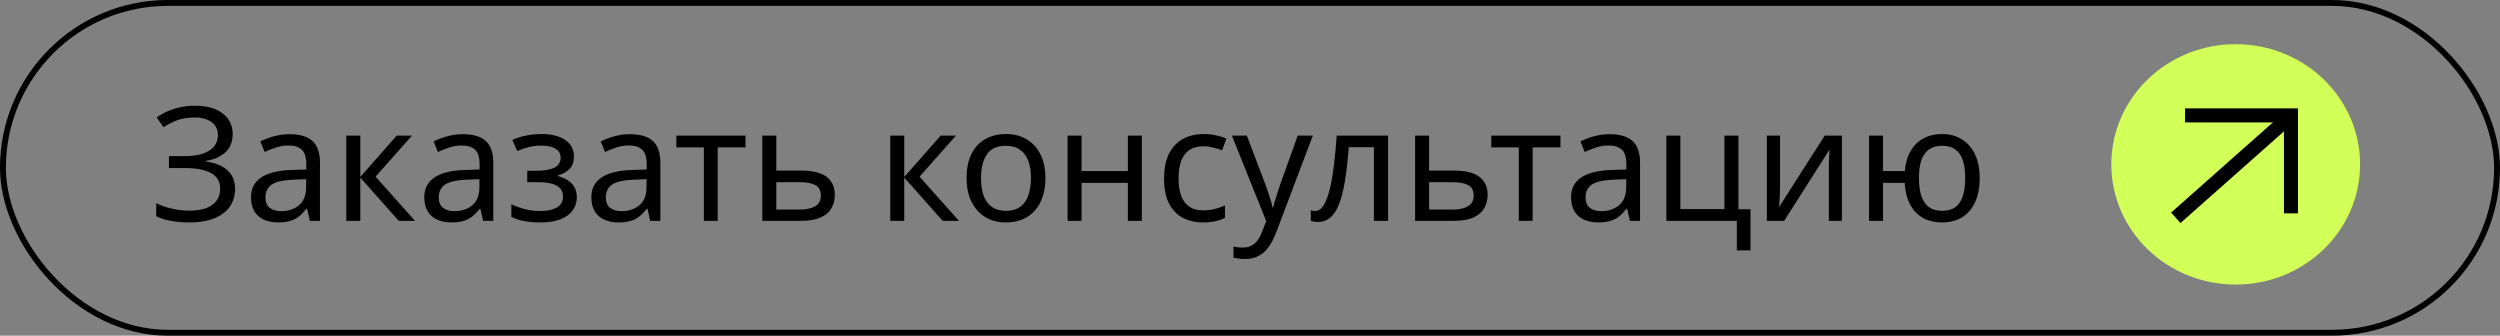 <?xml version="1.0" encoding="UTF-8"?> <svg xmlns="http://www.w3.org/2000/svg" width="283" height="38" viewBox="0 0 283 38" fill="none"><rect x="0" y="0" width="283" height="38" fill="#808080" stroke="none"/><ellipse cx="253.08" cy="18.607" rx="14.08" ry="13.607" fill="#D3FF59"></ellipse><path d="M247.344 13.063H259.338V24.151" stroke="black" stroke-width="1.59"></path><path d="M258.816 13.567L246.301 24.655" stroke="black" stroke-width="1.59"></path><rect x="0.333" y="0.333" width="282.333" height="37.333" rx="18.667" stroke="black" stroke-width="0.667"></rect><path d="M26.342 15.154C26.342 16.03 26.066 16.726 25.514 17.242C24.962 17.746 24.224 18.07 23.3 18.214V18.286C24.38 18.43 25.202 18.766 25.766 19.294C26.33 19.822 26.612 20.512 26.612 21.364C26.612 22.12 26.42 22.786 26.036 23.362C25.652 23.926 25.076 24.37 24.308 24.694C23.54 25.018 22.58 25.18 21.428 25.18C20.732 25.18 20.066 25.126 19.43 25.018C18.806 24.922 18.224 24.742 17.684 24.478V23.002C18.056 23.182 18.452 23.338 18.872 23.47C19.304 23.59 19.736 23.686 20.168 23.758C20.6 23.818 21.014 23.848 21.41 23.848C22.562 23.848 23.432 23.632 24.02 23.2C24.62 22.768 24.92 22.156 24.92 21.364C24.92 20.548 24.572 19.954 23.876 19.582C23.18 19.21 22.208 19.024 20.96 19.024H19.124V17.674H20.87C21.722 17.674 22.424 17.578 22.976 17.386C23.54 17.194 23.96 16.924 24.236 16.576C24.524 16.216 24.668 15.796 24.668 15.316C24.668 14.668 24.428 14.17 23.948 13.822C23.468 13.474 22.844 13.3 22.076 13.3C21.272 13.3 20.6 13.402 20.06 13.606C19.532 13.81 19.016 14.074 18.512 14.398L17.738 13.3C18.074 13.048 18.458 12.826 18.89 12.634C19.334 12.43 19.826 12.268 20.366 12.148C20.906 12.028 21.482 11.968 22.094 11.968C23.018 11.968 23.792 12.106 24.416 12.382C25.052 12.658 25.532 13.036 25.856 13.516C26.18 13.984 26.342 14.53 26.342 15.154ZM32.766 15.19C33.942 15.19 34.812 15.448 35.376 15.964C35.94 16.48 36.222 17.302 36.222 18.43V25H35.07L34.764 23.632H34.692C34.416 23.98 34.128 24.274 33.828 24.514C33.54 24.742 33.204 24.91 32.82 25.018C32.448 25.126 31.992 25.18 31.452 25.18C30.876 25.18 30.354 25.078 29.886 24.874C29.43 24.67 29.07 24.358 28.806 23.938C28.542 23.506 28.41 22.966 28.41 22.318C28.41 21.358 28.788 20.62 29.544 20.104C30.3 19.576 31.464 19.288 33.036 19.24L34.674 19.186V18.61C34.674 17.806 34.5 17.248 34.152 16.936C33.804 16.624 33.312 16.468 32.676 16.468C32.172 16.468 31.692 16.546 31.236 16.702C30.78 16.846 30.354 17.014 29.958 17.206L29.472 16.018C29.892 15.79 30.39 15.598 30.966 15.442C31.542 15.274 32.142 15.19 32.766 15.19ZM33.234 20.338C32.034 20.386 31.2 20.578 30.732 20.914C30.276 21.25 30.048 21.724 30.048 22.336C30.048 22.876 30.21 23.272 30.534 23.524C30.87 23.776 31.296 23.902 31.812 23.902C32.628 23.902 33.306 23.68 33.846 23.236C34.386 22.78 34.656 22.084 34.656 21.148V20.284L33.234 20.338ZM44.908 15.352H46.636L42.514 19.996L46.978 25H45.142L40.786 20.104V25H39.202V15.352H40.786V20.032L44.908 15.352ZM52.383 15.19C53.559 15.19 54.429 15.448 54.993 15.964C55.557 16.48 55.839 17.302 55.839 18.43V25H54.687L54.381 23.632H54.309C54.033 23.98 53.745 24.274 53.445 24.514C53.157 24.742 52.821 24.91 52.437 25.018C52.065 25.126 51.609 25.18 51.069 25.18C50.493 25.18 49.971 25.078 49.503 24.874C49.047 24.67 48.687 24.358 48.423 23.938C48.159 23.506 48.027 22.966 48.027 22.318C48.027 21.358 48.405 20.62 49.161 20.104C49.917 19.576 51.081 19.288 52.653 19.24L54.291 19.186V18.61C54.291 17.806 54.117 17.248 53.769 16.936C53.421 16.624 52.929 16.468 52.293 16.468C51.789 16.468 51.309 16.546 50.853 16.702C50.397 16.846 49.971 17.014 49.575 17.206L49.089 16.018C49.509 15.79 50.007 15.598 50.583 15.442C51.159 15.274 51.759 15.19 52.383 15.19ZM52.851 20.338C51.651 20.386 50.817 20.578 50.349 20.914C49.893 21.25 49.665 21.724 49.665 22.336C49.665 22.876 49.827 23.272 50.151 23.524C50.487 23.776 50.913 23.902 51.429 23.902C52.245 23.902 52.923 23.68 53.463 23.236C54.003 22.78 54.273 22.084 54.273 21.148V20.284L52.851 20.338ZM61.357 15.172C62.089 15.172 62.725 15.274 63.265 15.478C63.805 15.67 64.225 15.958 64.525 16.342C64.825 16.714 64.975 17.17 64.975 17.71C64.975 18.298 64.813 18.766 64.489 19.114C64.165 19.45 63.721 19.696 63.157 19.852V19.924C63.541 20.032 63.895 20.182 64.219 20.374C64.543 20.566 64.801 20.818 64.993 21.13C65.197 21.442 65.299 21.844 65.299 22.336C65.299 22.864 65.149 23.344 64.849 23.776C64.561 24.208 64.111 24.55 63.499 24.802C62.899 25.054 62.125 25.18 61.177 25.18C60.721 25.18 60.283 25.156 59.863 25.108C59.455 25.06 59.083 24.988 58.747 24.892C58.423 24.796 58.135 24.682 57.883 24.55V23.128C58.291 23.32 58.771 23.494 59.323 23.65C59.887 23.806 60.499 23.884 61.159 23.884C61.639 23.884 62.071 23.83 62.455 23.722C62.851 23.614 63.163 23.446 63.391 23.218C63.619 22.978 63.733 22.654 63.733 22.246C63.733 21.874 63.631 21.574 63.427 21.346C63.223 21.106 62.917 20.926 62.509 20.806C62.113 20.686 61.603 20.626 60.979 20.626H59.683V19.33H60.727C61.555 19.33 62.215 19.222 62.707 19.006C63.211 18.778 63.463 18.394 63.463 17.854C63.463 17.398 63.271 17.056 62.887 16.828C62.515 16.6 61.975 16.486 61.267 16.486C60.739 16.486 60.271 16.54 59.863 16.648C59.467 16.744 59.029 16.894 58.549 17.098L57.991 15.838C58.507 15.61 59.047 15.442 59.611 15.334C60.175 15.226 60.757 15.172 61.357 15.172ZM71.297 15.19C72.473 15.19 73.343 15.448 73.907 15.964C74.471 16.48 74.753 17.302 74.753 18.43V25H73.601L73.295 23.632H73.223C72.947 23.98 72.659 24.274 72.359 24.514C72.071 24.742 71.735 24.91 71.351 25.018C70.979 25.126 70.523 25.18 69.983 25.18C69.407 25.18 68.885 25.078 68.417 24.874C67.961 24.67 67.601 24.358 67.337 23.938C67.073 23.506 66.941 22.966 66.941 22.318C66.941 21.358 67.319 20.62 68.075 20.104C68.831 19.576 69.995 19.288 71.567 19.24L73.205 19.186V18.61C73.205 17.806 73.031 17.248 72.683 16.936C72.335 16.624 71.843 16.468 71.207 16.468C70.703 16.468 70.223 16.546 69.767 16.702C69.311 16.846 68.885 17.014 68.489 17.206L68.003 16.018C68.423 15.79 68.921 15.598 69.497 15.442C70.073 15.274 70.673 15.19 71.297 15.19ZM71.765 20.338C70.565 20.386 69.731 20.578 69.263 20.914C68.807 21.25 68.579 21.724 68.579 22.336C68.579 22.876 68.741 23.272 69.065 23.524C69.401 23.776 69.827 23.902 70.343 23.902C71.159 23.902 71.837 23.68 72.377 23.236C72.917 22.78 73.187 22.084 73.187 21.148V20.284L71.765 20.338ZM84.393 16.684H81.243V25H79.677V16.684H76.563V15.352H84.393V16.684ZM90.74 19.312C91.58 19.312 92.276 19.414 92.828 19.618C93.38 19.822 93.794 20.128 94.07 20.536C94.358 20.932 94.502 21.436 94.502 22.048C94.502 22.648 94.364 23.17 94.088 23.614C93.824 24.058 93.41 24.4 92.846 24.64C92.282 24.88 91.556 25 90.668 25H86.294V15.352H87.878V19.312H90.74ZM92.918 22.138C92.918 21.55 92.708 21.154 92.288 20.95C91.88 20.734 91.304 20.626 90.56 20.626H87.878V23.722H90.596C91.268 23.722 91.82 23.602 92.252 23.362C92.696 23.122 92.918 22.714 92.918 22.138ZM106.484 15.352H108.212L104.09 19.996L108.554 25H106.718L102.362 20.104V25H100.778V15.352H102.362V20.032L106.484 15.352ZM118.342 20.158C118.342 20.962 118.234 21.676 118.018 22.3C117.814 22.912 117.514 23.434 117.118 23.866C116.734 24.298 116.26 24.628 115.696 24.856C115.144 25.072 114.526 25.18 113.842 25.18C113.206 25.18 112.618 25.072 112.078 24.856C111.538 24.628 111.07 24.298 110.674 23.866C110.278 23.434 109.966 22.912 109.738 22.3C109.522 21.676 109.414 20.962 109.414 20.158C109.414 19.09 109.594 18.19 109.954 17.458C110.314 16.714 110.83 16.15 111.502 15.766C112.174 15.37 112.972 15.172 113.896 15.172C114.772 15.172 115.54 15.37 116.2 15.766C116.872 16.15 117.394 16.714 117.766 17.458C118.15 18.19 118.342 19.09 118.342 20.158ZM111.052 20.158C111.052 20.914 111.148 21.574 111.34 22.138C111.544 22.69 111.856 23.116 112.276 23.416C112.696 23.716 113.23 23.866 113.878 23.866C114.526 23.866 115.06 23.716 115.48 23.416C115.9 23.116 116.206 22.69 116.398 22.138C116.602 21.574 116.704 20.914 116.704 20.158C116.704 19.39 116.602 18.736 116.398 18.196C116.194 17.656 115.882 17.242 115.462 16.954C115.054 16.654 114.52 16.504 113.86 16.504C112.876 16.504 112.162 16.828 111.718 17.476C111.274 18.124 111.052 19.018 111.052 20.158ZM122.436 15.352V19.366H127.674V15.352H129.258V25H127.674V20.698H122.436V25H120.852V15.352H122.436ZM136.183 25.18C135.331 25.18 134.569 25.006 133.897 24.658C133.237 24.31 132.715 23.77 132.331 23.038C131.959 22.306 131.773 21.37 131.773 20.23C131.773 19.042 131.971 18.076 132.367 17.332C132.763 16.588 133.297 16.042 133.969 15.694C134.653 15.346 135.427 15.172 136.291 15.172C136.783 15.172 137.257 15.226 137.713 15.334C138.169 15.43 138.541 15.55 138.829 15.694L138.343 17.008C138.055 16.9 137.719 16.798 137.335 16.702C136.951 16.606 136.591 16.558 136.255 16.558C135.607 16.558 135.073 16.696 134.653 16.972C134.233 17.248 133.921 17.656 133.717 18.196C133.513 18.736 133.411 19.408 133.411 20.212C133.411 20.98 133.513 21.634 133.717 22.174C133.921 22.714 134.227 23.122 134.635 23.398C135.043 23.674 135.553 23.812 136.165 23.812C136.693 23.812 137.155 23.758 137.551 23.65C137.959 23.542 138.331 23.41 138.667 23.254V24.658C138.343 24.826 137.983 24.952 137.587 25.036C137.203 25.132 136.735 25.18 136.183 25.18ZM139.45 15.352H141.142L143.23 20.842C143.35 21.166 143.458 21.478 143.554 21.778C143.662 22.078 143.758 22.372 143.842 22.66C143.926 22.936 143.992 23.206 144.04 23.47H144.112C144.184 23.17 144.298 22.78 144.454 22.3C144.61 21.808 144.772 21.316 144.94 20.824L146.902 15.352H148.612L144.454 26.332C144.226 26.932 143.956 27.454 143.644 27.898C143.344 28.354 142.972 28.702 142.528 28.942C142.096 29.194 141.568 29.32 140.944 29.32C140.656 29.32 140.404 29.302 140.188 29.266C139.972 29.242 139.786 29.212 139.63 29.176V27.916C139.762 27.94 139.918 27.964 140.098 27.988C140.29 28.012 140.488 28.024 140.692 28.024C141.064 28.024 141.382 27.952 141.646 27.808C141.922 27.676 142.156 27.478 142.348 27.214C142.54 26.962 142.702 26.662 142.834 26.314L143.338 25.036L139.45 15.352ZM157.13 25H155.528V16.666H152.684C152.564 18.19 152.414 19.492 152.234 20.572C152.054 21.64 151.826 22.51 151.55 23.182C151.274 23.854 150.944 24.346 150.56 24.658C150.176 24.97 149.726 25.126 149.21 25.126C149.054 25.126 148.898 25.114 148.742 25.09C148.598 25.078 148.478 25.048 148.382 25V23.812C148.454 23.836 148.532 23.854 148.616 23.866C148.7 23.878 148.784 23.884 148.868 23.884C149.132 23.884 149.372 23.776 149.588 23.56C149.804 23.344 149.996 23.014 150.164 22.57C150.344 22.126 150.506 21.568 150.65 20.896C150.794 20.212 150.92 19.408 151.028 18.484C151.136 17.56 151.232 16.516 151.316 15.352H157.13V25ZM164.638 19.312C165.478 19.312 166.174 19.414 166.726 19.618C167.278 19.822 167.692 20.128 167.968 20.536C168.256 20.932 168.4 21.436 168.4 22.048C168.4 22.648 168.262 23.17 167.986 23.614C167.722 24.058 167.308 24.4 166.744 24.64C166.18 24.88 165.454 25 164.566 25H160.192V15.352H161.776V19.312H164.638ZM166.816 22.138C166.816 21.55 166.606 21.154 166.186 20.95C165.778 20.734 165.202 20.626 164.458 20.626H161.776V23.722H164.494C165.166 23.722 165.718 23.602 166.15 23.362C166.594 23.122 166.816 22.714 166.816 22.138ZM176.643 16.684H173.493V25H171.927V16.684H168.813V15.352H176.643V16.684ZM182.198 15.19C183.374 15.19 184.244 15.448 184.808 15.964C185.372 16.48 185.654 17.302 185.654 18.43V25H184.502L184.196 23.632H184.124C183.848 23.98 183.56 24.274 183.26 24.514C182.972 24.742 182.636 24.91 182.252 25.018C181.88 25.126 181.424 25.18 180.884 25.18C180.308 25.18 179.786 25.078 179.318 24.874C178.862 24.67 178.502 24.358 178.238 23.938C177.974 23.506 177.842 22.966 177.842 22.318C177.842 21.358 178.22 20.62 178.976 20.104C179.732 19.576 180.896 19.288 182.468 19.24L184.106 19.186V18.61C184.106 17.806 183.932 17.248 183.584 16.936C183.236 16.624 182.744 16.468 182.108 16.468C181.604 16.468 181.124 16.546 180.668 16.702C180.212 16.846 179.786 17.014 179.39 17.206L178.904 16.018C179.324 15.79 179.822 15.598 180.398 15.442C180.974 15.274 181.574 15.19 182.198 15.19ZM182.666 20.338C181.466 20.386 180.632 20.578 180.164 20.914C179.708 21.25 179.48 21.724 179.48 22.336C179.48 22.876 179.642 23.272 179.966 23.524C180.302 23.776 180.728 23.902 181.244 23.902C182.06 23.902 182.738 23.68 183.278 23.236C183.818 22.78 184.088 22.084 184.088 21.148V20.284L182.666 20.338ZM198.156 28.348H196.608V25H188.634V15.352H190.218V23.668H195.204V15.352H196.788V23.686H198.156V28.348ZM201.501 21.238C201.501 21.346 201.495 21.502 201.483 21.706C201.483 21.898 201.477 22.108 201.465 22.336C201.453 22.552 201.441 22.762 201.429 22.966C201.417 23.158 201.405 23.314 201.393 23.434L206.559 15.352H208.503V25H207.027V19.312C207.027 19.12 207.027 18.868 207.027 18.556C207.039 18.244 207.051 17.938 207.063 17.638C207.075 17.326 207.087 17.092 207.099 16.936L201.969 25H200.007V15.352H201.501V21.238ZM224.101 20.158C224.101 21.226 223.927 22.138 223.579 22.894C223.231 23.638 222.739 24.208 222.103 24.604C221.467 24.988 220.711 25.18 219.835 25.18C219.019 25.18 218.305 25.012 217.693 24.676C217.081 24.328 216.595 23.824 216.235 23.164C215.875 22.492 215.665 21.67 215.605 20.698H213.157V25H211.573V15.352H213.157V19.366H215.623C215.707 18.454 215.929 17.692 216.289 17.08C216.661 16.456 217.147 15.982 217.747 15.658C218.359 15.334 219.067 15.172 219.871 15.172C220.699 15.172 221.431 15.37 222.067 15.766C222.703 16.15 223.201 16.714 223.561 17.458C223.921 18.19 224.101 19.09 224.101 20.158ZM217.225 20.158C217.225 20.962 217.315 21.64 217.495 22.192C217.687 22.744 217.975 23.164 218.359 23.452C218.743 23.728 219.241 23.866 219.853 23.866C220.465 23.866 220.963 23.728 221.347 23.452C221.731 23.164 222.013 22.744 222.193 22.192C222.373 21.64 222.463 20.962 222.463 20.158C222.463 19.354 222.373 18.682 222.193 18.142C222.013 17.602 221.731 17.194 221.347 16.918C220.963 16.642 220.465 16.504 219.853 16.504C219.241 16.504 218.743 16.642 218.359 16.918C217.975 17.194 217.687 17.602 217.495 18.142C217.315 18.682 217.225 19.354 217.225 20.158Z" fill="black"></path></svg> 